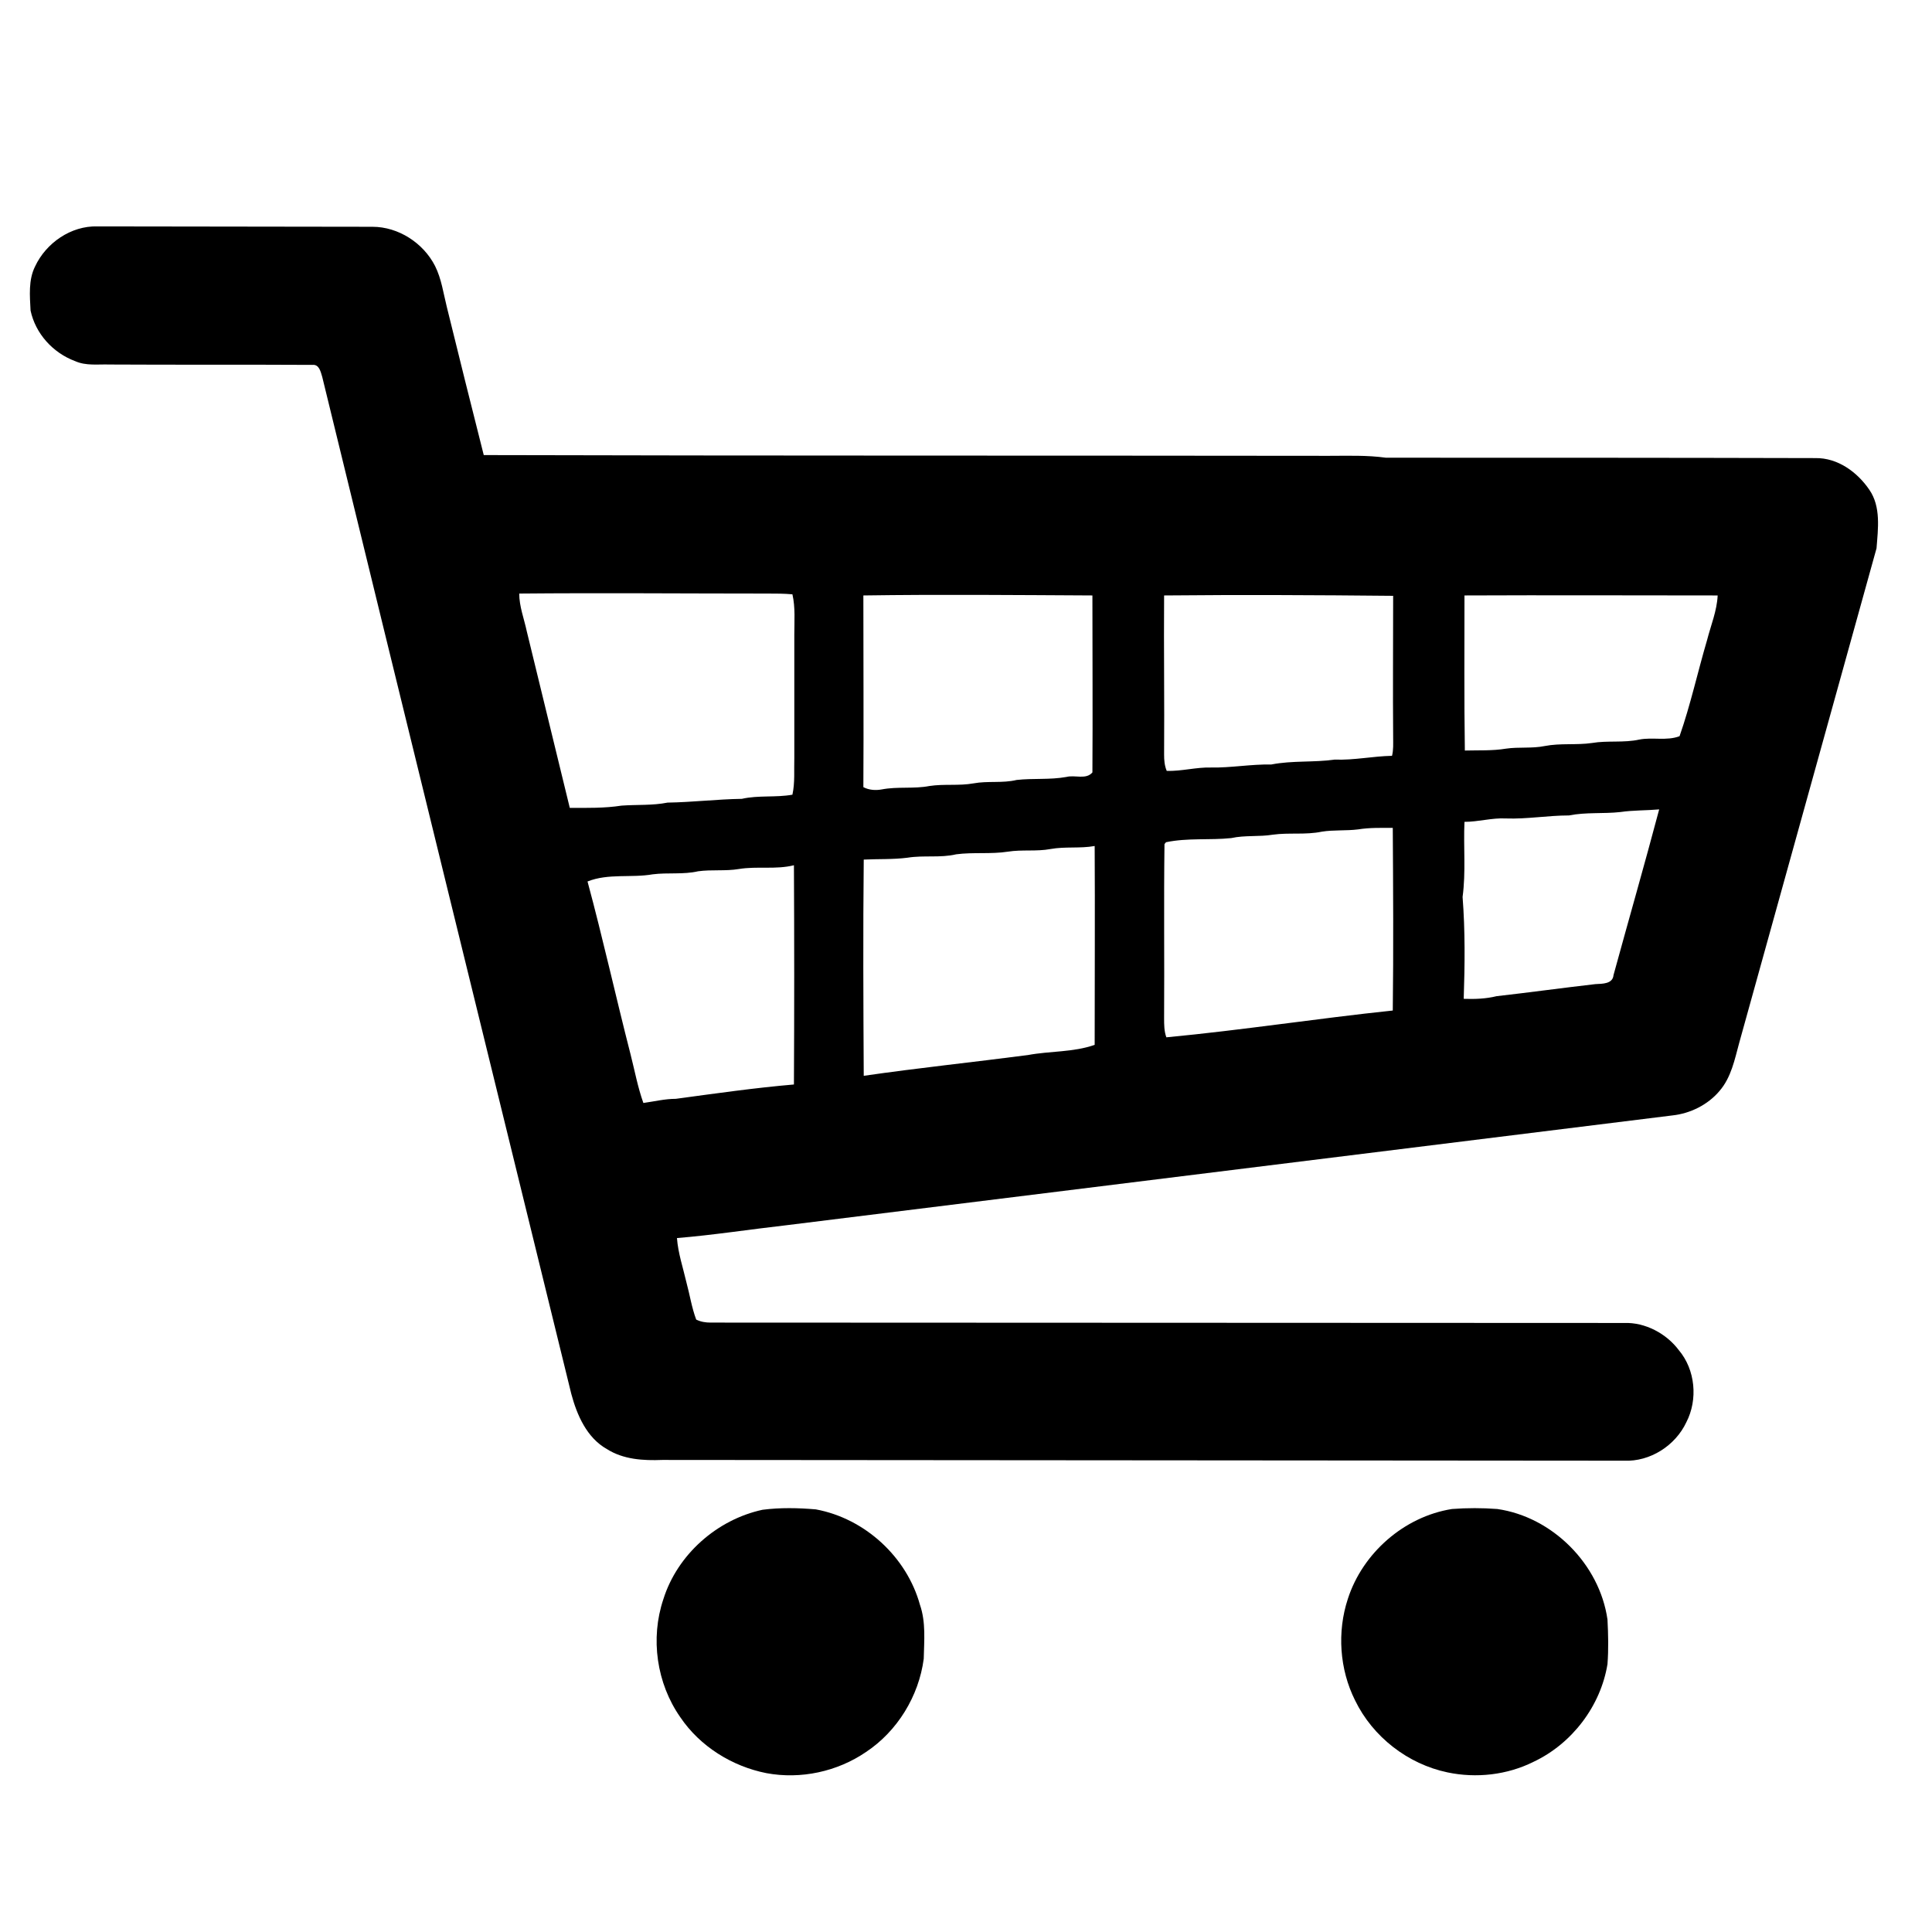 <?xml version="1.0" encoding="utf-8"?>
<!-- Generator: Adobe Illustrator 24.3.0, SVG Export Plug-In . SVG Version: 6.00 Build 0)  -->
<svg version="1.1" xmlns="http://www.w3.org/2000/svg" xmlns:xlink="http://www.w3.org/1999/xlink" x="0px" y="0px"
	 viewBox="0 0 512 512" style="enable-background:new 0 0 512 512;" xml:space="preserve">
<g id="Capa_1">
</g>
<g id="Layer_1">
	<g>
		<g>
			<path d="M9.3,70.6c2.9-6.2,9.5-10.8,16.5-10.6c24.3,0,48.6,0.1,72.9,0.1c6.9,0,13.5,4.3,16.6,10.4c1.7,3.4,2.2,7.2,3.1,10.8
				c3.2,13.1,6.5,26.2,9.8,39.3c74.6,0.2,149.2,0.1,223.9,0.2c5.1,0,10.1-0.2,15.2,0.5c37.9,0,75.9,0,113.8,0.1
				c5.9-0.1,11.1,3.7,14.3,8.4c3.1,4.5,2.3,10.3,1.9,15.5c-12.1,43.7-24.3,87.4-36.4,131.1c-1.2,4.4-2.1,9.1-5.2,12.7
				c-3.1,3.7-7.8,6-12.5,6.5c-78.3,9.7-156.5,19.4-234.8,29.1c-9.7,1.1-19.3,2.6-29,3.4c0.3,4,1.6,7.8,2.5,11.7
				c0.9,3.3,1.4,6.7,2.6,9.9c1.2,0.6,2.5,0.8,3.8,0.8c80.7,0,161.4,0.1,242.1,0.1c5.6-0.2,11.2,2.8,14.5,7.2
				c4.4,5.2,5.1,13.1,2,19.1c-2.9,6.2-9.6,10.5-16.5,10.2c-85-0.1-169.9-0.1-254.9-0.2c-5,0.2-10.3-0.1-14.7-2.9
				c-5.3-3-7.9-9-9.4-14.6c-22-89.8-44.1-179.6-66-269.5c-0.4-1.3-0.8-3.4-2.6-3.2c-17.9-0.1-35.8,0-53.8-0.1
				c-3-0.1-6.2,0.4-9.1-0.9C14,93.5,9.4,88.4,8.1,82.3C7.9,78.4,7.5,74.2,9.3,70.6z M137.6,157.3c0,3.4,1.3,6.7,2,10
				c3.8,15.6,7.6,31.2,11.4,46.8c4.6,0,9.2,0.1,13.7-0.6c4.1-0.3,8.2,0,12.2-0.8c6.6-0.1,13.1-0.9,19.7-1c4.4-1,9-0.3,13.4-1.1
				c0.7-3.2,0.4-6.5,0.5-9.8c0-10.9,0-21.7,0-32.6c0-3.6,0.3-7.2-0.5-10.7c-2.2-0.2-4.4-0.2-6.5-0.2
				C181.5,157.3,159.5,157.1,137.6,157.3z M388.1,157.8c0,13.7-0.1,27.4,0.1,41.1c3.6-0.1,7.3,0.1,10.9-0.5c3.4-0.5,6.9,0,10.3-0.7
				c4.1-0.8,8.4-0.2,12.5-0.8c4.1-0.7,8.4,0,12.5-0.9c3.5-0.7,7.3,0.4,10.7-0.9c2.9-8.3,4.8-17,7.3-25.5c1-3.9,2.6-7.7,2.8-11.8
				C432.8,157.8,410.4,157.7,388.1,157.8z M228.8,157.8c0,16.9,0.1,33.8,0,50.8c1.5,0.8,3.3,0.9,4.9,0.6c4.2-0.8,8.5-0.1,12.6-0.9
				c3.9-0.6,7.8,0,11.7-0.7c3.8-0.7,7.7,0,11.4-0.9c4.4-0.5,8.8,0,13.2-0.8c2.3-0.6,5.2,0.8,6.9-1.2c0.1-15.6,0-31.3,0-46.9
				C269.3,157.7,249.1,157.5,228.8,157.8z M308.5,157.8c-0.1,14.1,0.1,28.1,0,42.2c0,1.4,0.1,2.9,0.7,4.3c4,0.1,7.8-1,11.7-0.9
				c5.3,0.1,10.6-0.9,16-0.8c5.6-1.1,11.2-0.5,16.8-1.3c5.1,0.2,10.1-0.9,15.2-1c0.4-1.6,0.3-3.2,0.3-4.8c-0.1-12.5,0-25.1,0-37.6
				C349,157.7,328.7,157.6,308.5,157.8z M429.4,215.2c-4.5,0.5-9.1,0-13.6,0.9c-5.6,0-11.1,1-16.7,0.8c-3.7-0.2-7.3,0.9-11,0.9
				c-0.3,6.6,0.4,13.3-0.5,19.9c0.7,9,0.6,18,0.3,27c2.9,0.1,5.9,0,8.7-0.7c8.8-1,17.5-2.2,26.2-3.2c1.8-0.1,4.6,0,4.8-2.4
				c4-14.6,8.2-29.2,12.1-43.9C436.3,214.8,432.8,214.7,429.4,215.2z M359.9,219.8c-3.2,0.4-6.5,0.1-9.6,0.6
				c-4.3,0.9-8.7,0.2-13,0.8c-3.6,0.6-7.4,0.1-11,0.9c-5.7,0.6-11.6-0.1-17.3,1.1l-0.4,0.5c-0.2,15.3,0,30.7-0.1,46.1
				c0,1.7,0,3.5,0.6,5.1c20.1-1.9,40-5,60-7.1c0.2-16.1,0.1-32.3,0-48.4C366.1,219.4,363,219.3,359.9,219.8z M278.4,225
				c-3.7,0.7-7.5,0.1-11.3,0.7c-4.5,0.7-9.2,0.1-13.7,0.7c-4.2,1-8.6,0.2-12.9,0.9c-3.9,0.5-7.8,0.3-11.6,0.5
				c-0.2,19.1-0.1,38.2,0,57.3c14.5-2.1,29-3.6,43.5-5.5c5.9-1.1,12-0.7,17.7-2.7c0-17.6,0.1-35.2,0-52.7
				C286.2,224.9,282.3,224.3,278.4,225z M195.8,230.3c-3.6,0.6-7.2,0.1-10.8,0.6c-3.9,0.9-8,0.3-12,0.8c-5.7,1-11.8-0.3-17.3,1.9
				c4.1,15.2,7.5,30.6,11.4,45.8c1.1,4.3,1.9,8.7,3.4,12.9c2.9-0.4,5.7-1.1,8.6-1.1c10.4-1.4,20.8-2.9,31.3-3.8
				c0.1-19.4,0.1-38.7,0-58.1C205.6,230.5,200.6,229.5,195.8,230.3z"/>
		</g>
		<path d="M202.1,400.1c4.7-0.6,9.4-0.5,14.1-0.1c13,2.4,24.1,12.6,27.6,25.3c1.6,4.6,1.1,9.6,1,14.3c-1.3,9.9-7,19.2-15.3,24.7
			c-7.6,5.2-17.3,7.3-26.4,5.6c-9.1-1.8-17.6-7.1-22.8-14.8c-6.3-9-8-20.9-4.5-31.3C179.5,412,190,402.7,202.1,400.1z"/>
		<path d="M384.8,399.9c4-0.3,8-0.3,12,0c14.6,2.1,27.1,14.6,29.2,29.3c0.2,3.9,0.3,7.9,0,11.8c-1.8,11.1-9.4,21.1-19.6,25.9
			c-7,3.5-15.2,4.4-22.8,2.8c-10.5-2.2-19.8-9.4-24.5-19.1c-4.1-8.2-4.8-18.1-1.9-26.9C361.1,411.6,372.1,401.9,384.8,399.9z"/>
	</g>
</g>
</svg>
